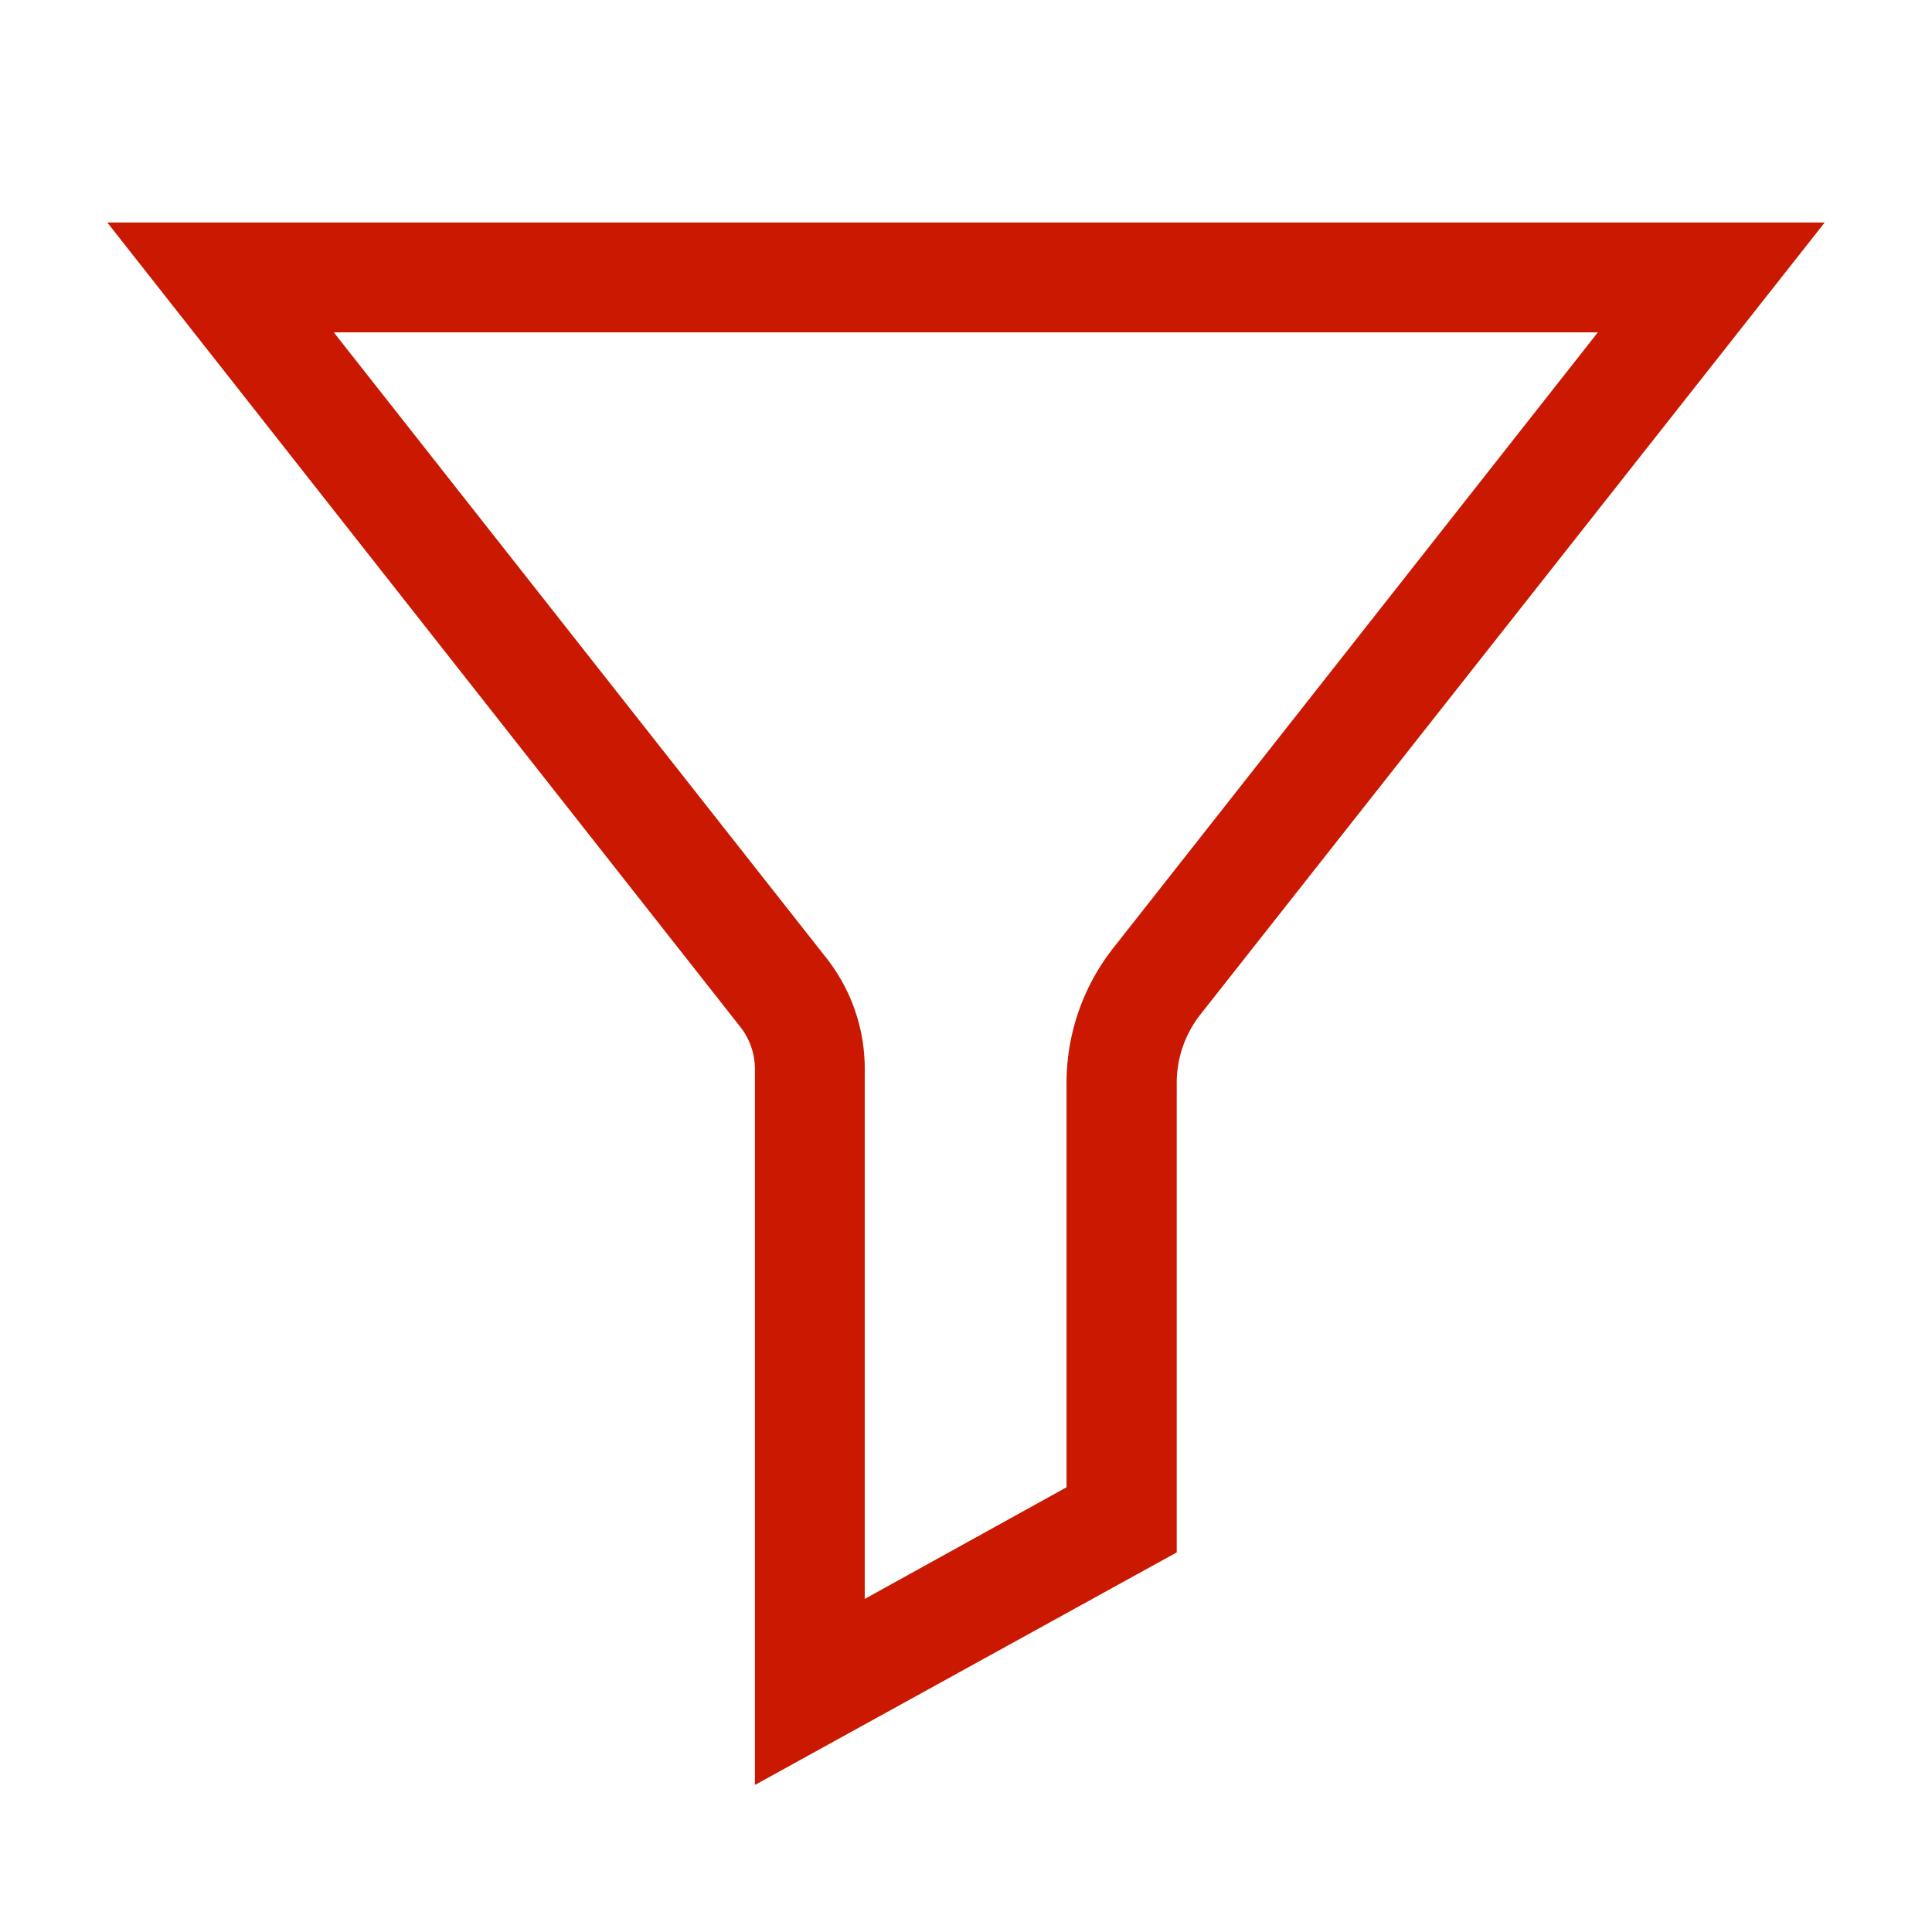 <svg width="16" height="16" id="icons" xmlns="http://www.w3.org/2000/svg" viewBox="0 0 54 54" fill="#cb1800"><path id="filter" d="M21.1,49.89v-20a1.91,1.91,0,0,0-.41-1.19L3,6.22H51L33.54,28.37a3.09,3.09,0,0,0-.65,1.89V43.39ZM9.33,9.29,23.1,26.78a5,5,0,0,1,1.07,3.09V44.69l5.64-3.12V30.26a6.1,6.1,0,0,1,1.32-3.78L44.66,9.29Z"/></svg>

